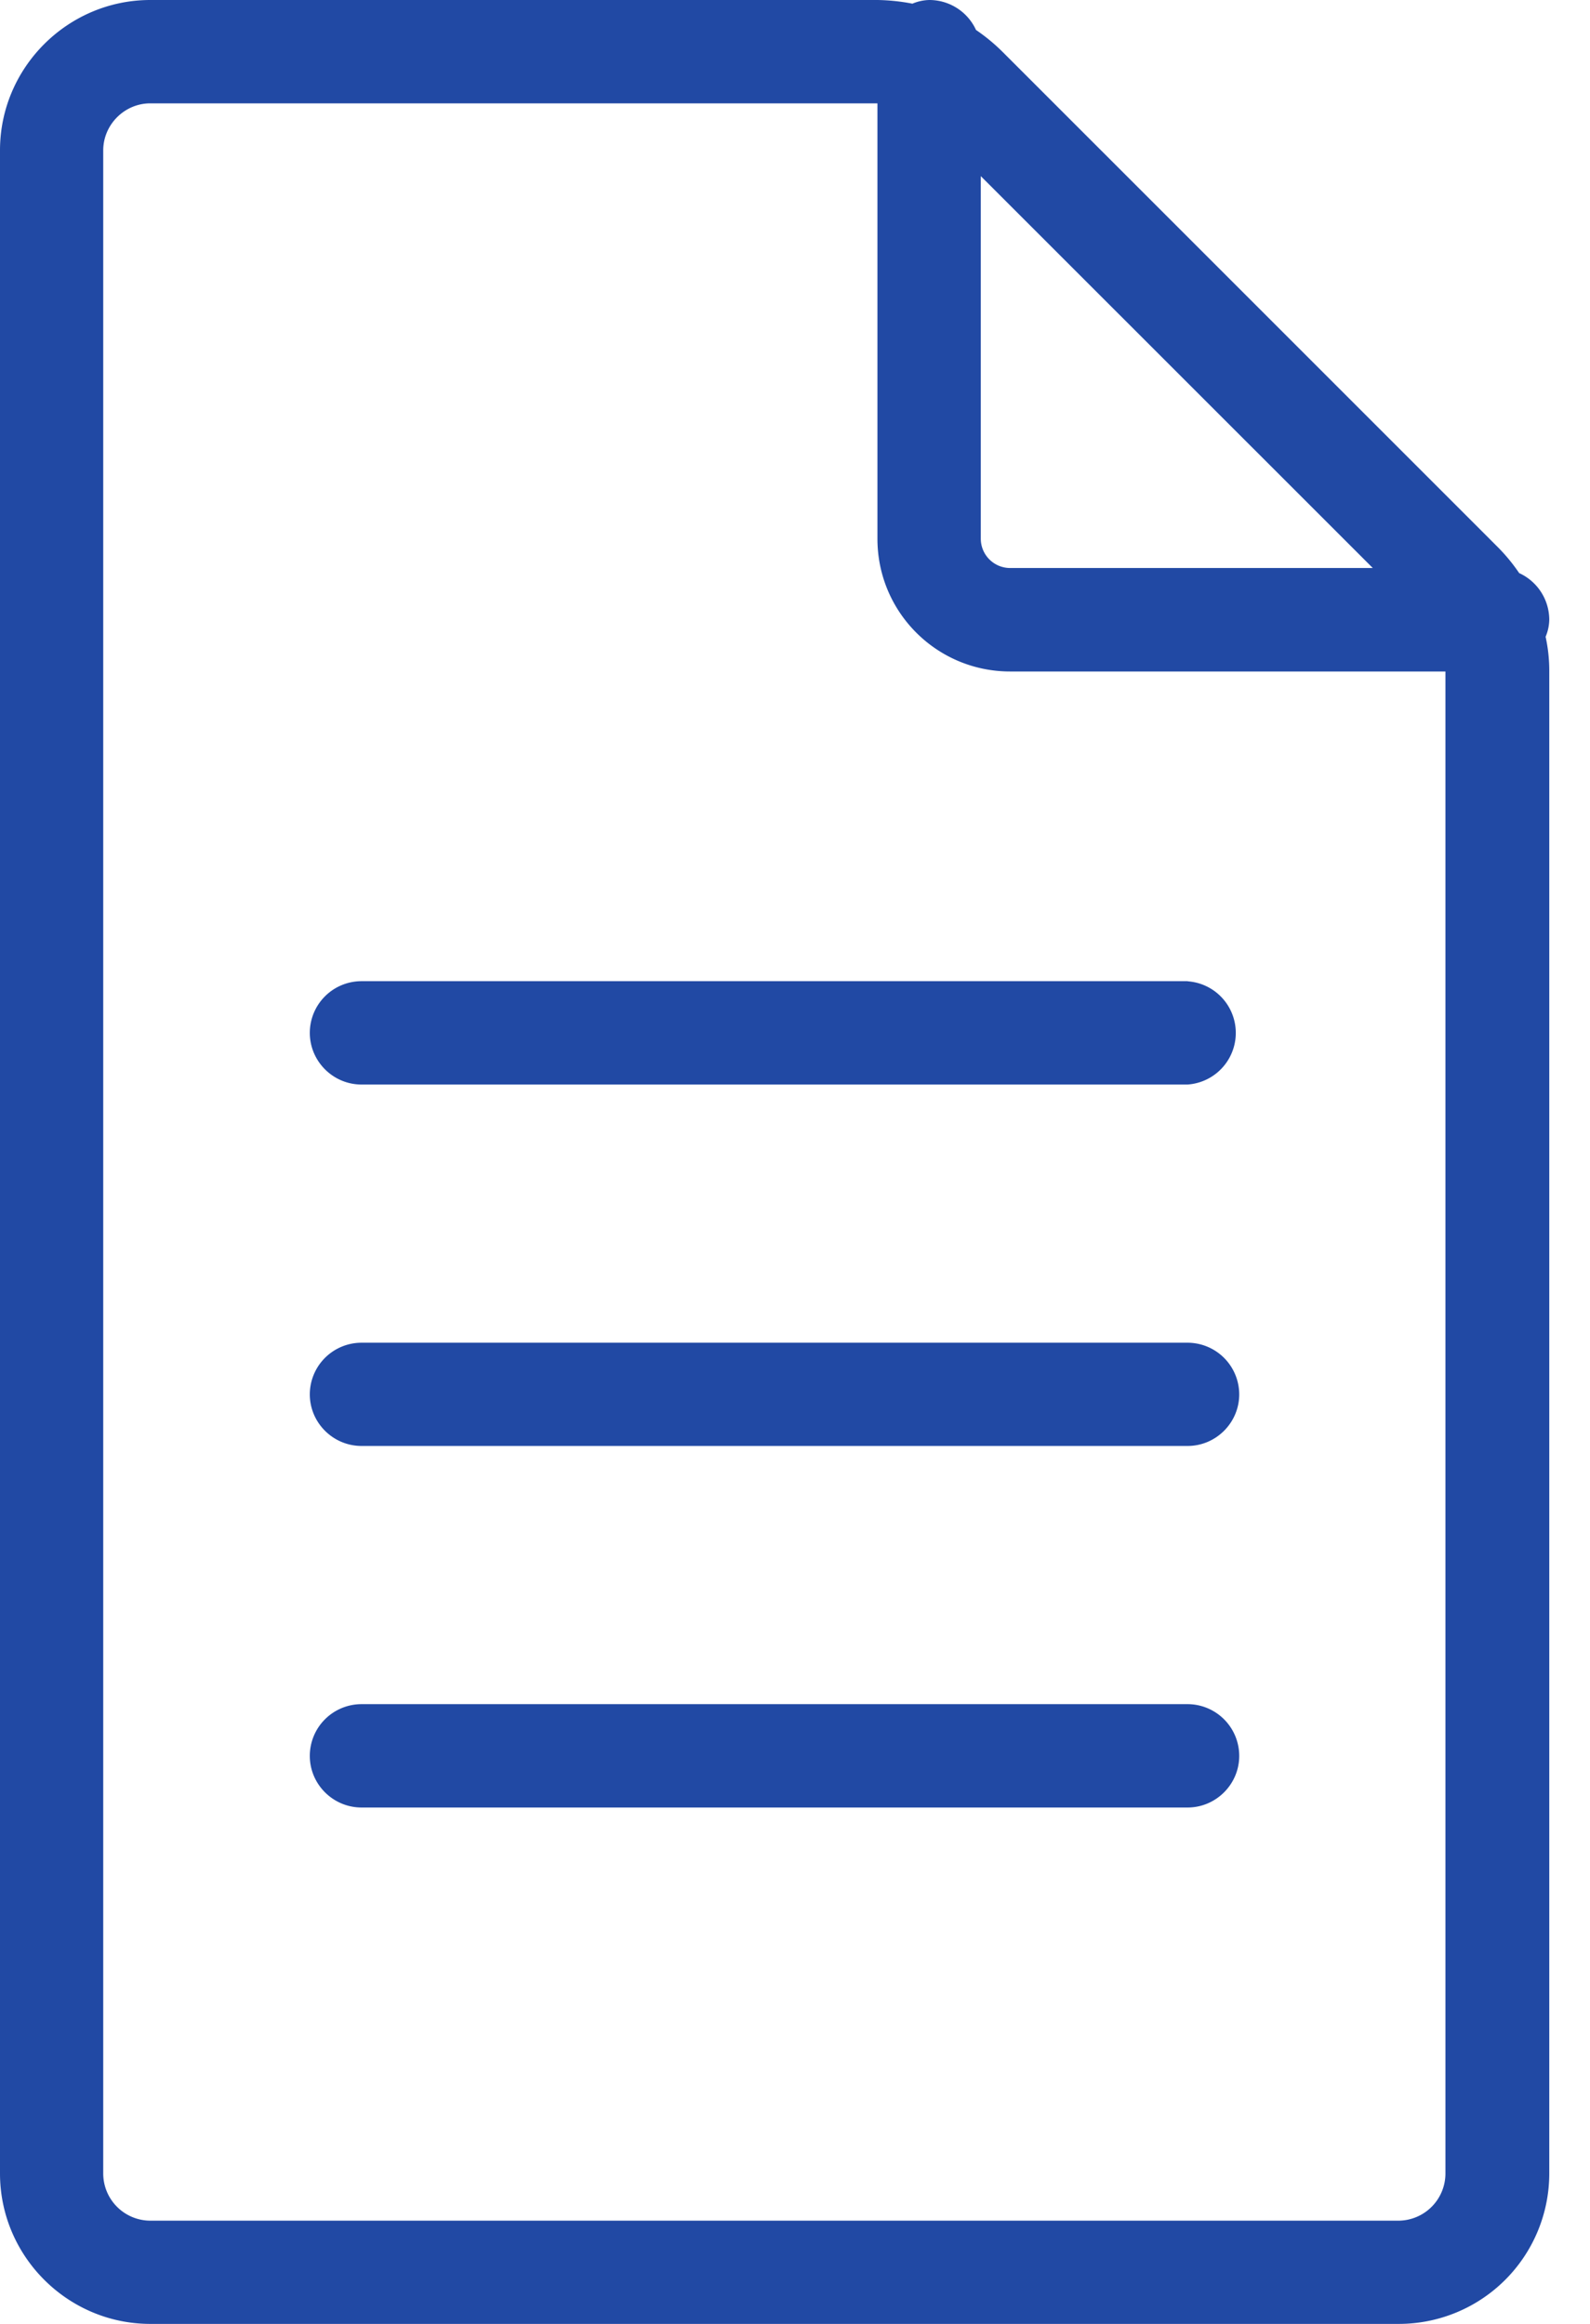 <svg width="13" height="19" fill="none" xmlns="http://www.w3.org/2000/svg"><g clip-path="url(#a)" fill="#2149A4"><path d="M12.422 4.687a1.474 1.474 0 0 0-.182-.22L8.2.427a1.52 1.52 0 0 0-.22-.182A.42.42 0 0 0 7.6 0a.373.373 0 0 0-.14.03A1.615 1.615 0 0 0 7.175 0H1.229C.553 0 0 .553 0 1.229V17.77C0 18.447.553 19 1.229 19h10.209a1.23 1.23 0 0 0 1.229-1.229V5.493a1.3 1.3 0 0 0-.03-.287.373.373 0 0 0 .03-.14.421.421 0 0 0-.245-.38Zm-1.2-.043H8.26a.24.24 0 0 1-.241-.24V1.44l3.205 3.204Zm.596 13.127a.386.386 0 0 1-.384.385H1.229a.386.386 0 0 1-.385-.385V1.23c0-.211.174-.385.385-.385h5.945v3.56c0 .6.485 1.085 1.085 1.085h3.559V17.77Z"/><path d="M9.711 8.022H2.956a.423.423 0 0 0-.423.422c0 .233.19.423.423.423H9.71a.423.423 0 0 0 0-.844ZM9.711 10.978H2.956a.423.423 0 0 0-.423.422c0 .232.19.422.423.422H9.71c.232 0 .422-.19.422-.422a.423.423 0 0 0-.422-.422ZM9.711 13.933H2.956a.423.423 0 0 0-.423.423c0 .232.19.422.423.422H9.71c.232 0 .422-.19.422-.422a.423.423 0 0 0-.422-.423Z"/></g><defs><clipPath id="a"><path fill="#fff" d="M0 0h12.667v19H0z"/></clipPath></defs></svg>